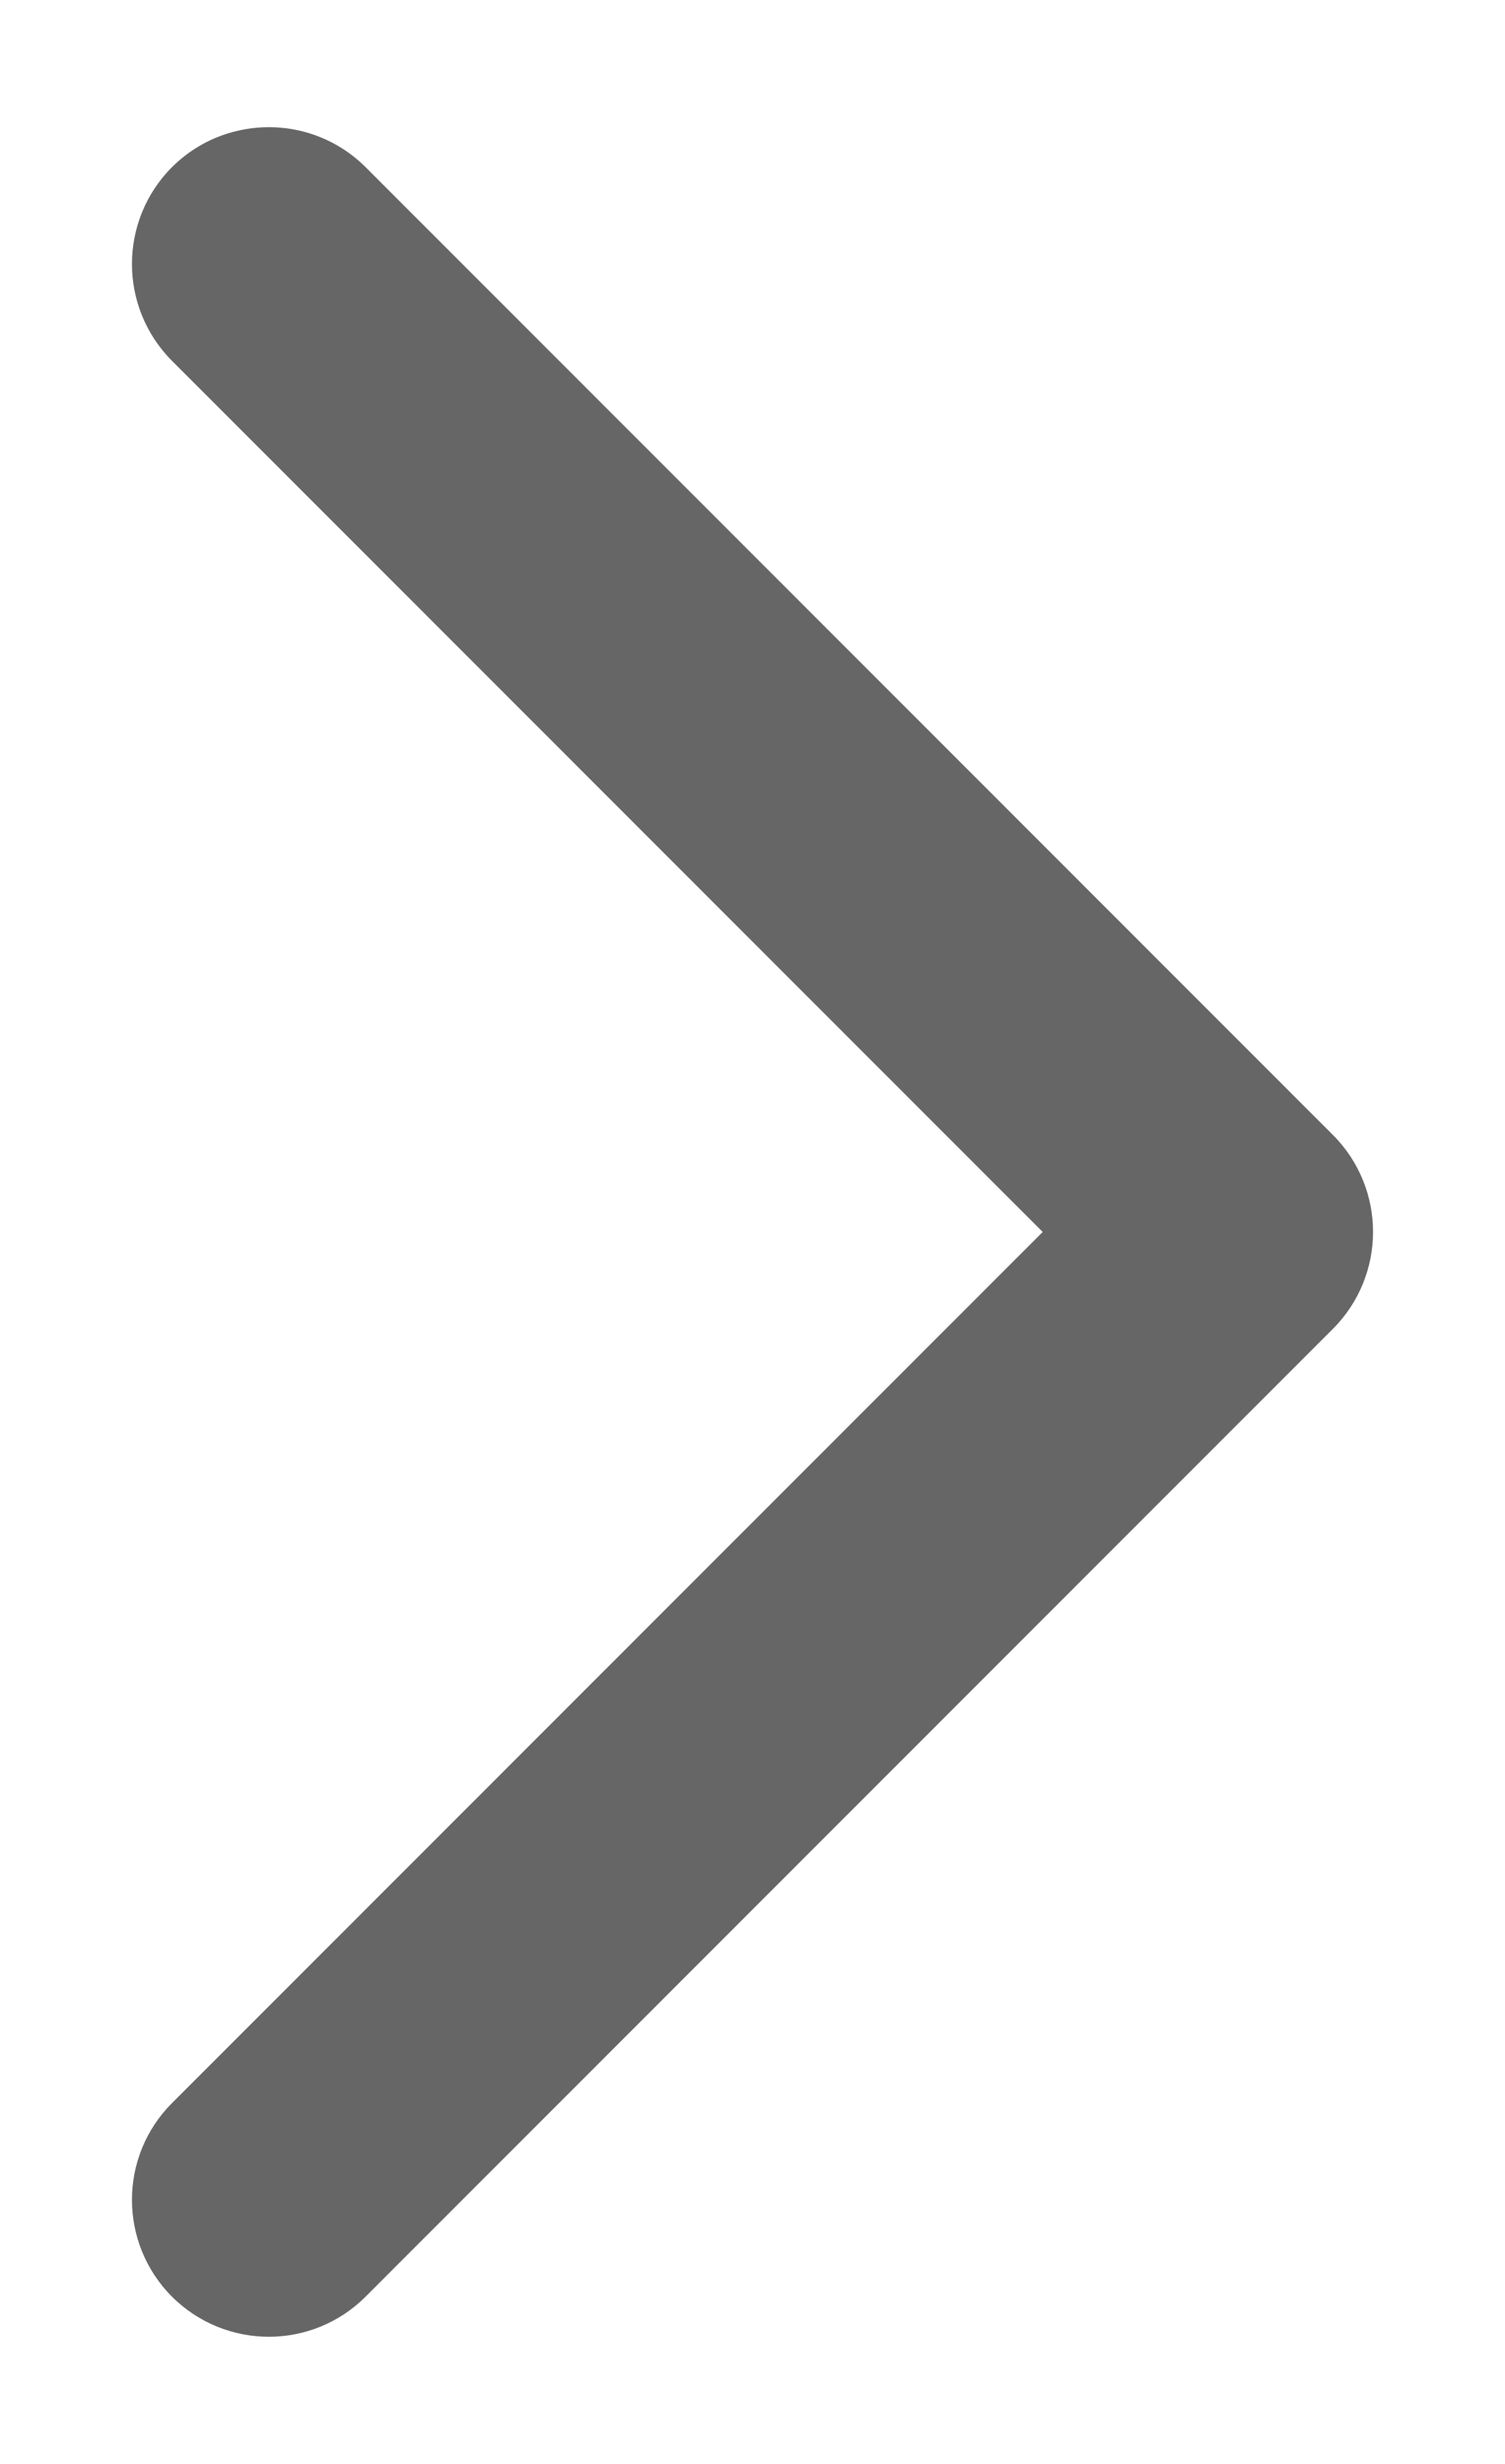 <svg width="11" height="18" viewBox="0 0 11 18" fill="none" xmlns="http://www.w3.org/2000/svg">
<path d="M1.257 16.778C1.648 17.168 2.281 17.169 2.672 16.778L9.743 9.707C10.133 9.316 10.133 8.683 9.743 8.292L2.672 1.221C2.418 0.968 2.061 0.879 1.735 0.956C1.56 0.996 1.394 1.085 1.257 1.221C0.867 1.612 0.867 2.245 1.257 2.636L7.621 9L1.257 15.364C0.867 15.754 0.867 16.387 1.257 16.778Z" fill="#666666"/>
</svg>
